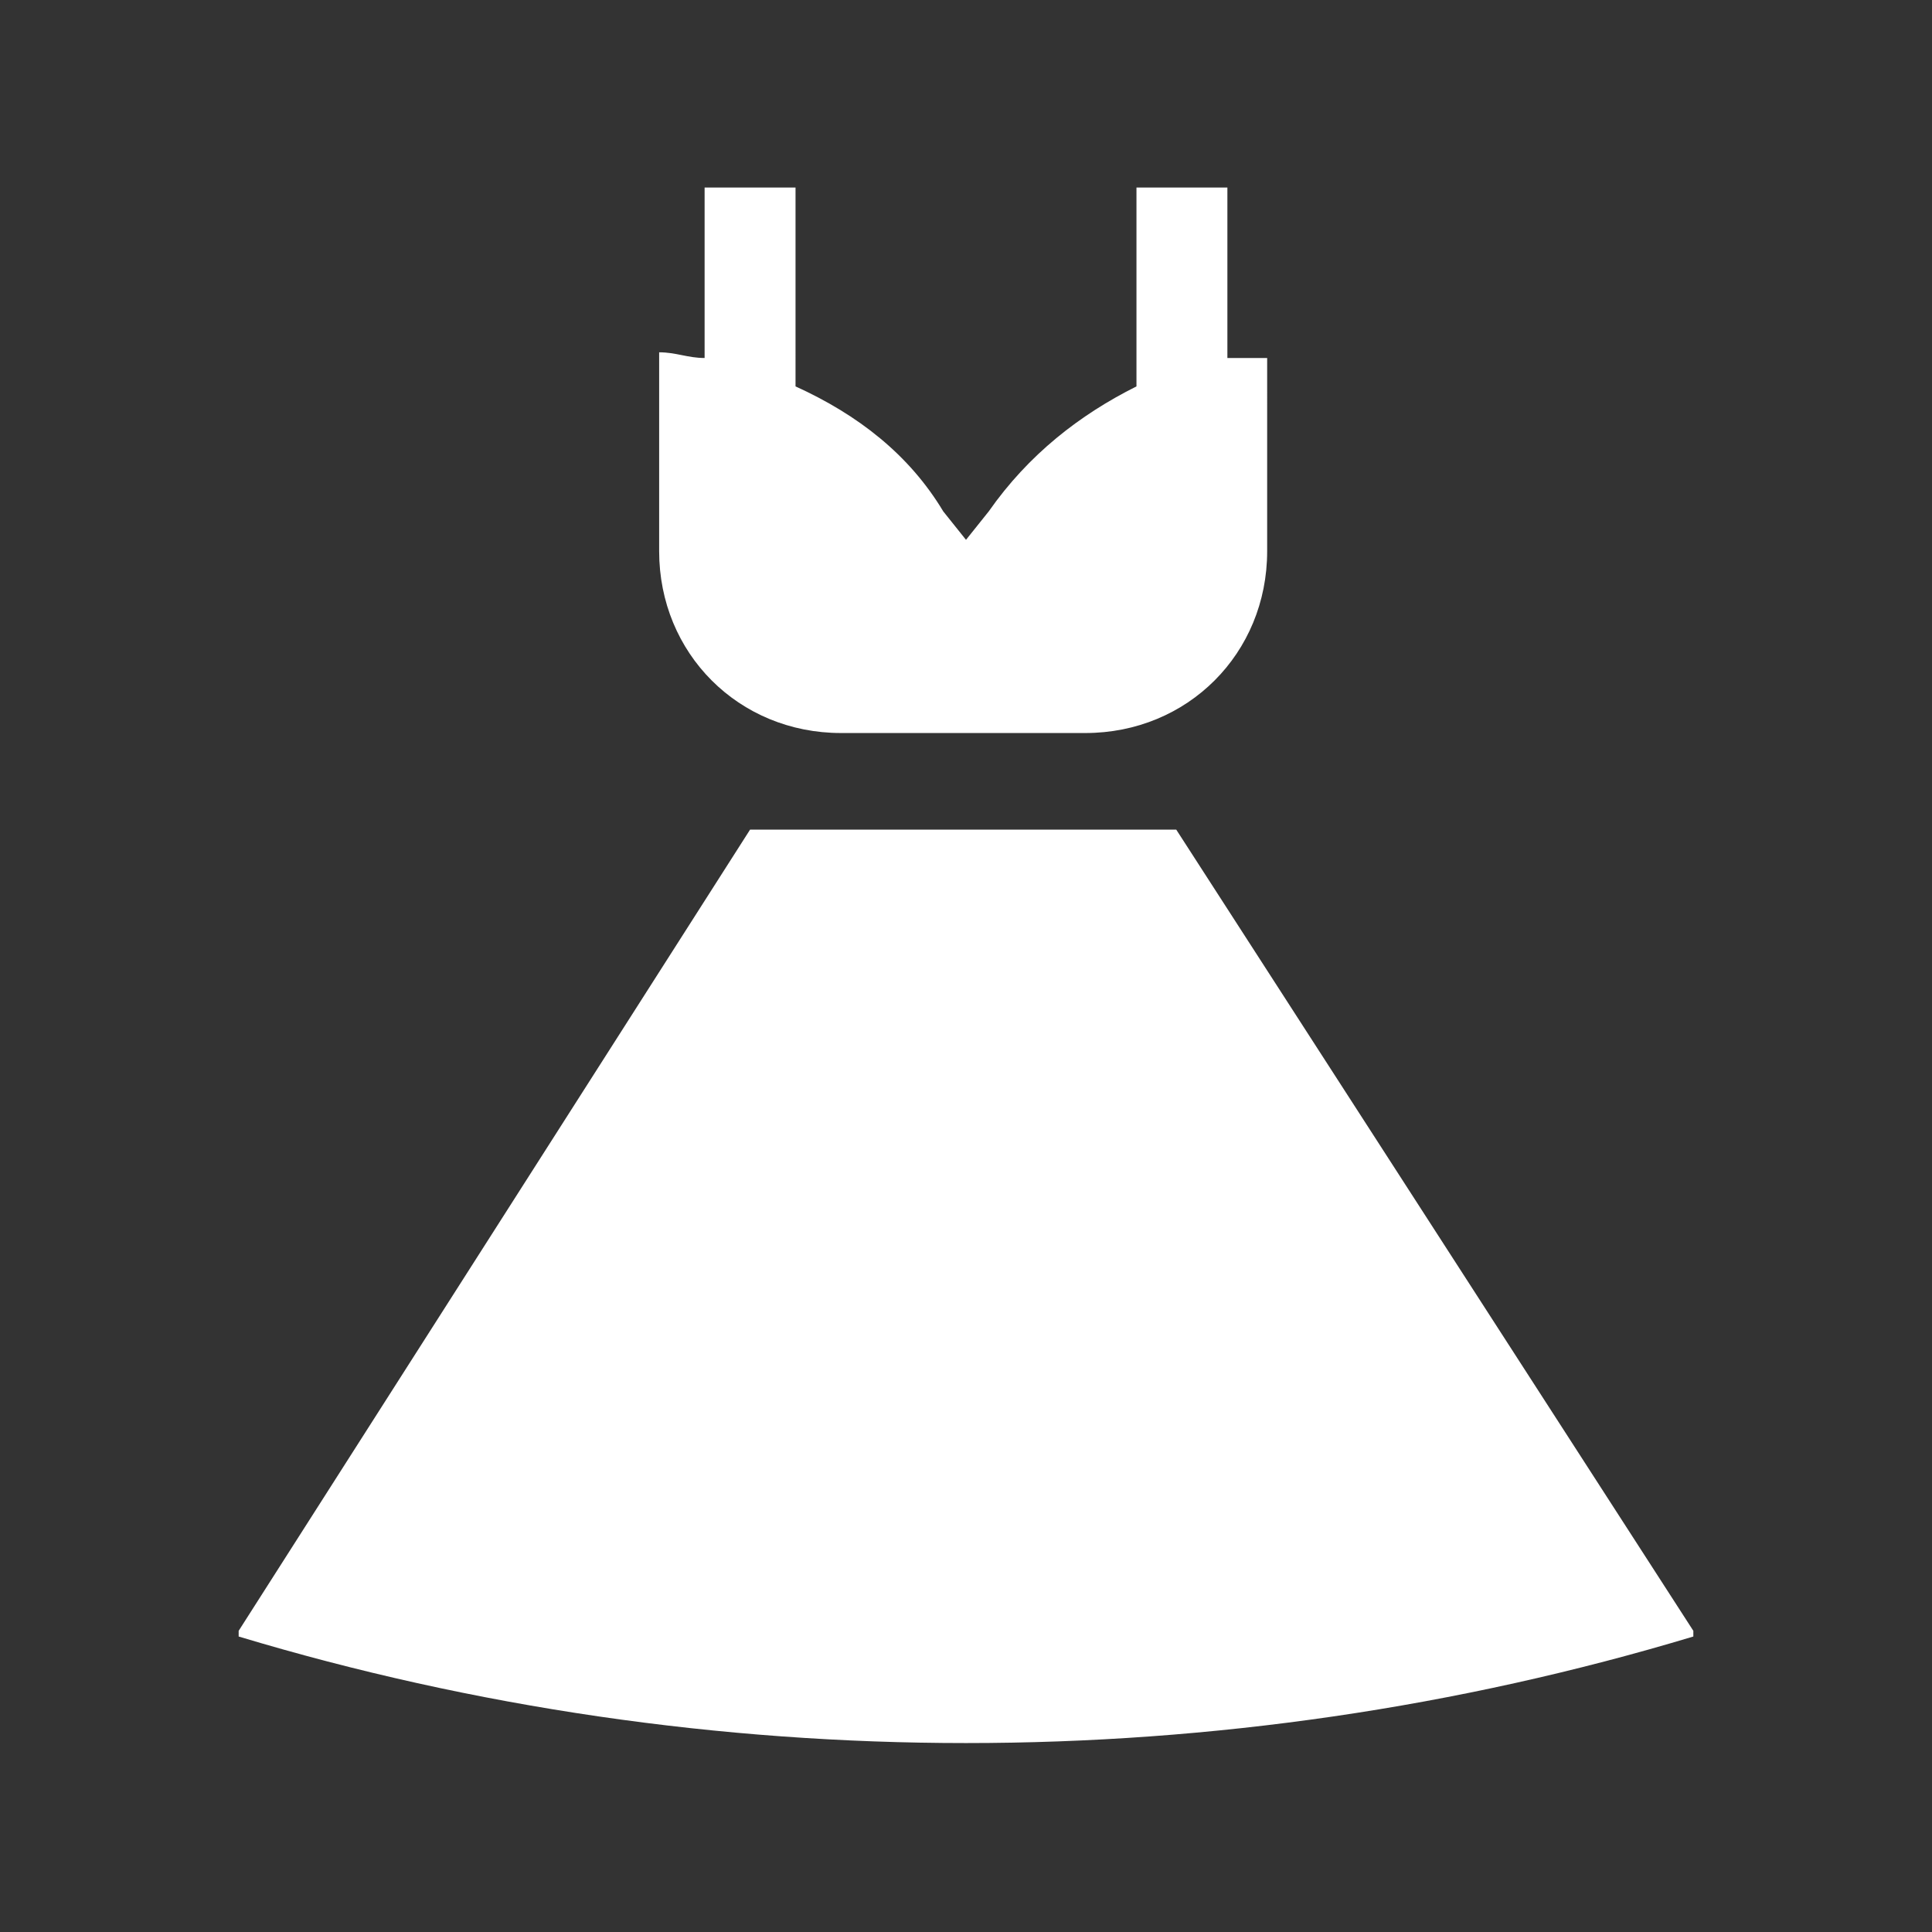 <?xml version="1.0" encoding="utf-8"?>
<!-- Generator: Adobe Illustrator 27.0.1, SVG Export Plug-In . SVG Version: 6.00 Build 0)  -->
<svg version="1.1" id="Layer_1" xmlns="http://www.w3.org/2000/svg" xmlns:xlink="http://www.w3.org/1999/xlink" x="0px" y="0px"
	 viewBox="0 0 34 34" style="enable-background:new 0 0 34 34;" xml:space="preserve">
<rect x="0" y="0" width="34" height="34" fill="#333333" stroke="none"/>
<style type="text/css">
	.st0{fill:#FFFFFF;}
</style>
<g>
	<g>
		<g>
			<path class="st0" d="M21.6,6.3v-3h-1.6v3.5c-1,0.5-1.9,1.2-2.6,2.2L17,9.5l-0.4-0.5c-0.6-1-1.5-1.7-2.6-2.2V3.3h-1.6v3
				c-0.3,0-0.5-0.1-0.8-0.1v3.5c0,1.8,1.4,3.2,3.2,3.2h4.3c1.8,0,3.2-1.4,3.2-3.2V6.3C22.1,6.3,21.8,6.3,21.6,6.3z"/>
		</g>
	</g>
	<g>
		<g>
			<path class="st0" d="M20.7,14.6h-7.5L4.2,28.7v0.1c8.3,2.5,17.3,2.5,25.6,0v-0.1L20.7,14.6z"/>
		</g>
	</g>
</g>
</svg>
